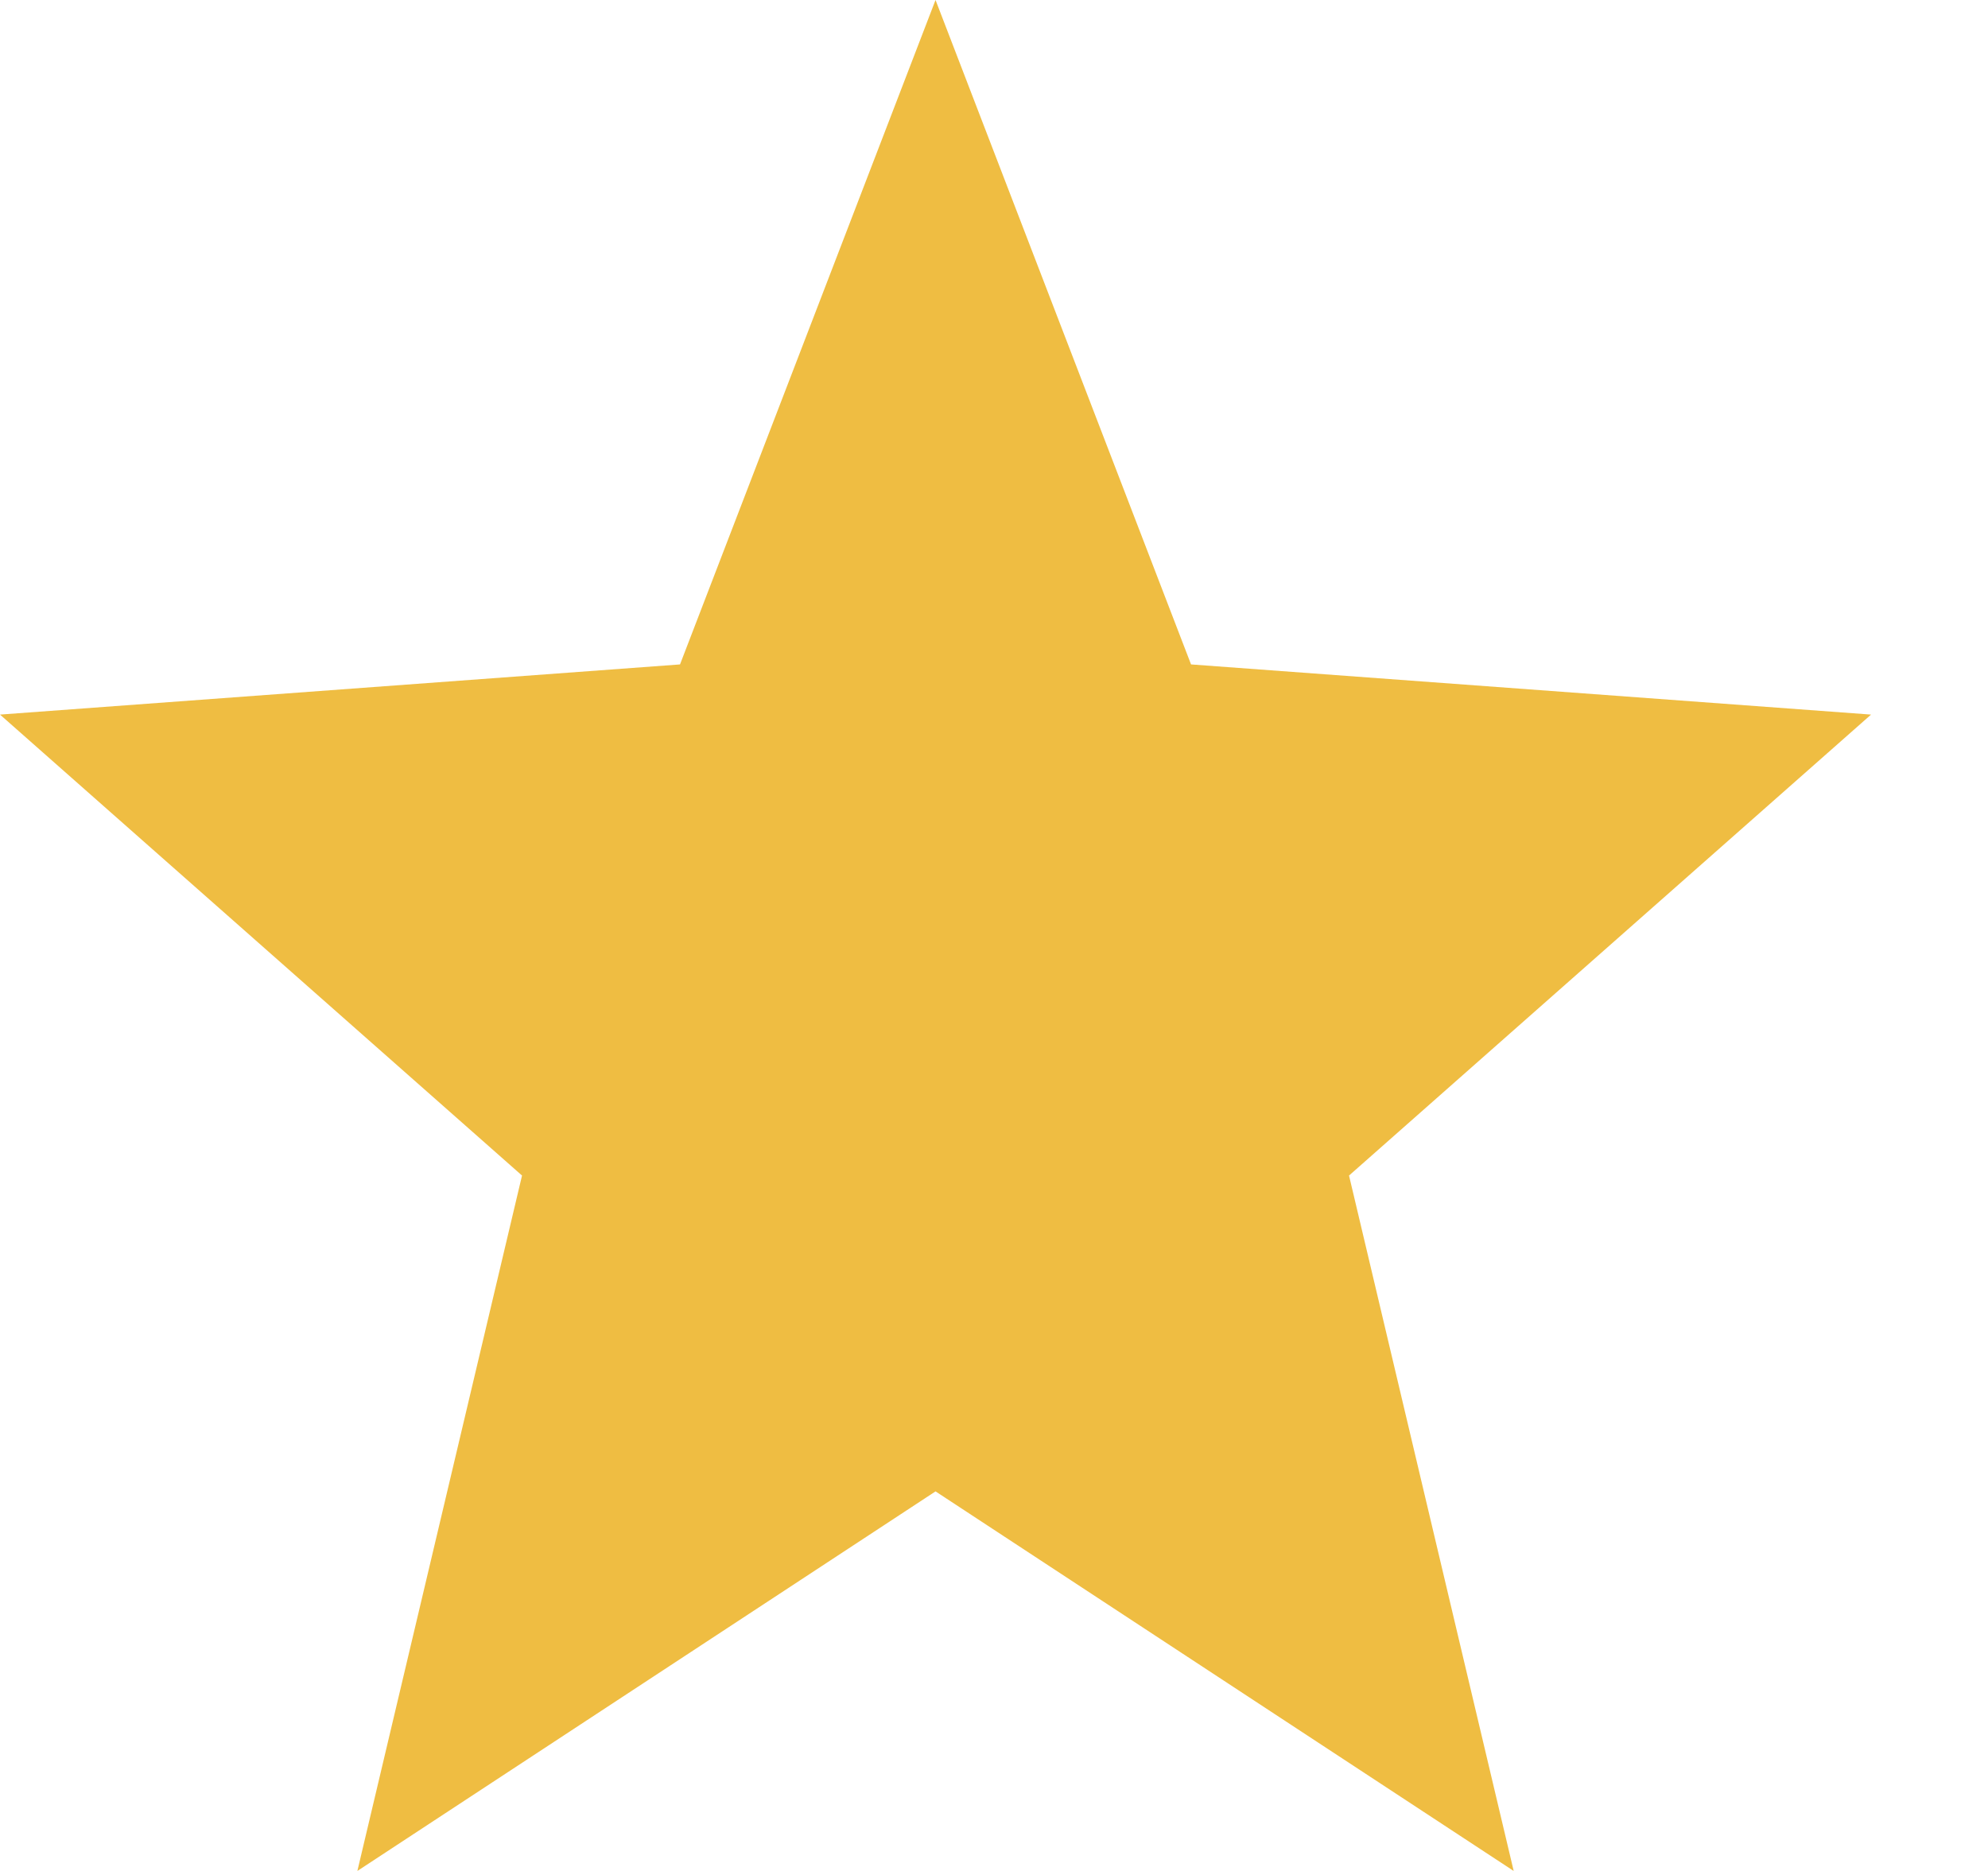 <svg width="17" height="16" viewBox="0 0 17 16" fill="none" xmlns="http://www.w3.org/2000/svg"><path d="M8 0L10.185 5.682L16 6.111L11.536 10.053L12.944 16L8 12.754L3.056 16L4.464 10.053L0 6.111L5.815 5.682L8 0Z" fill="#EFBD42"/></svg>